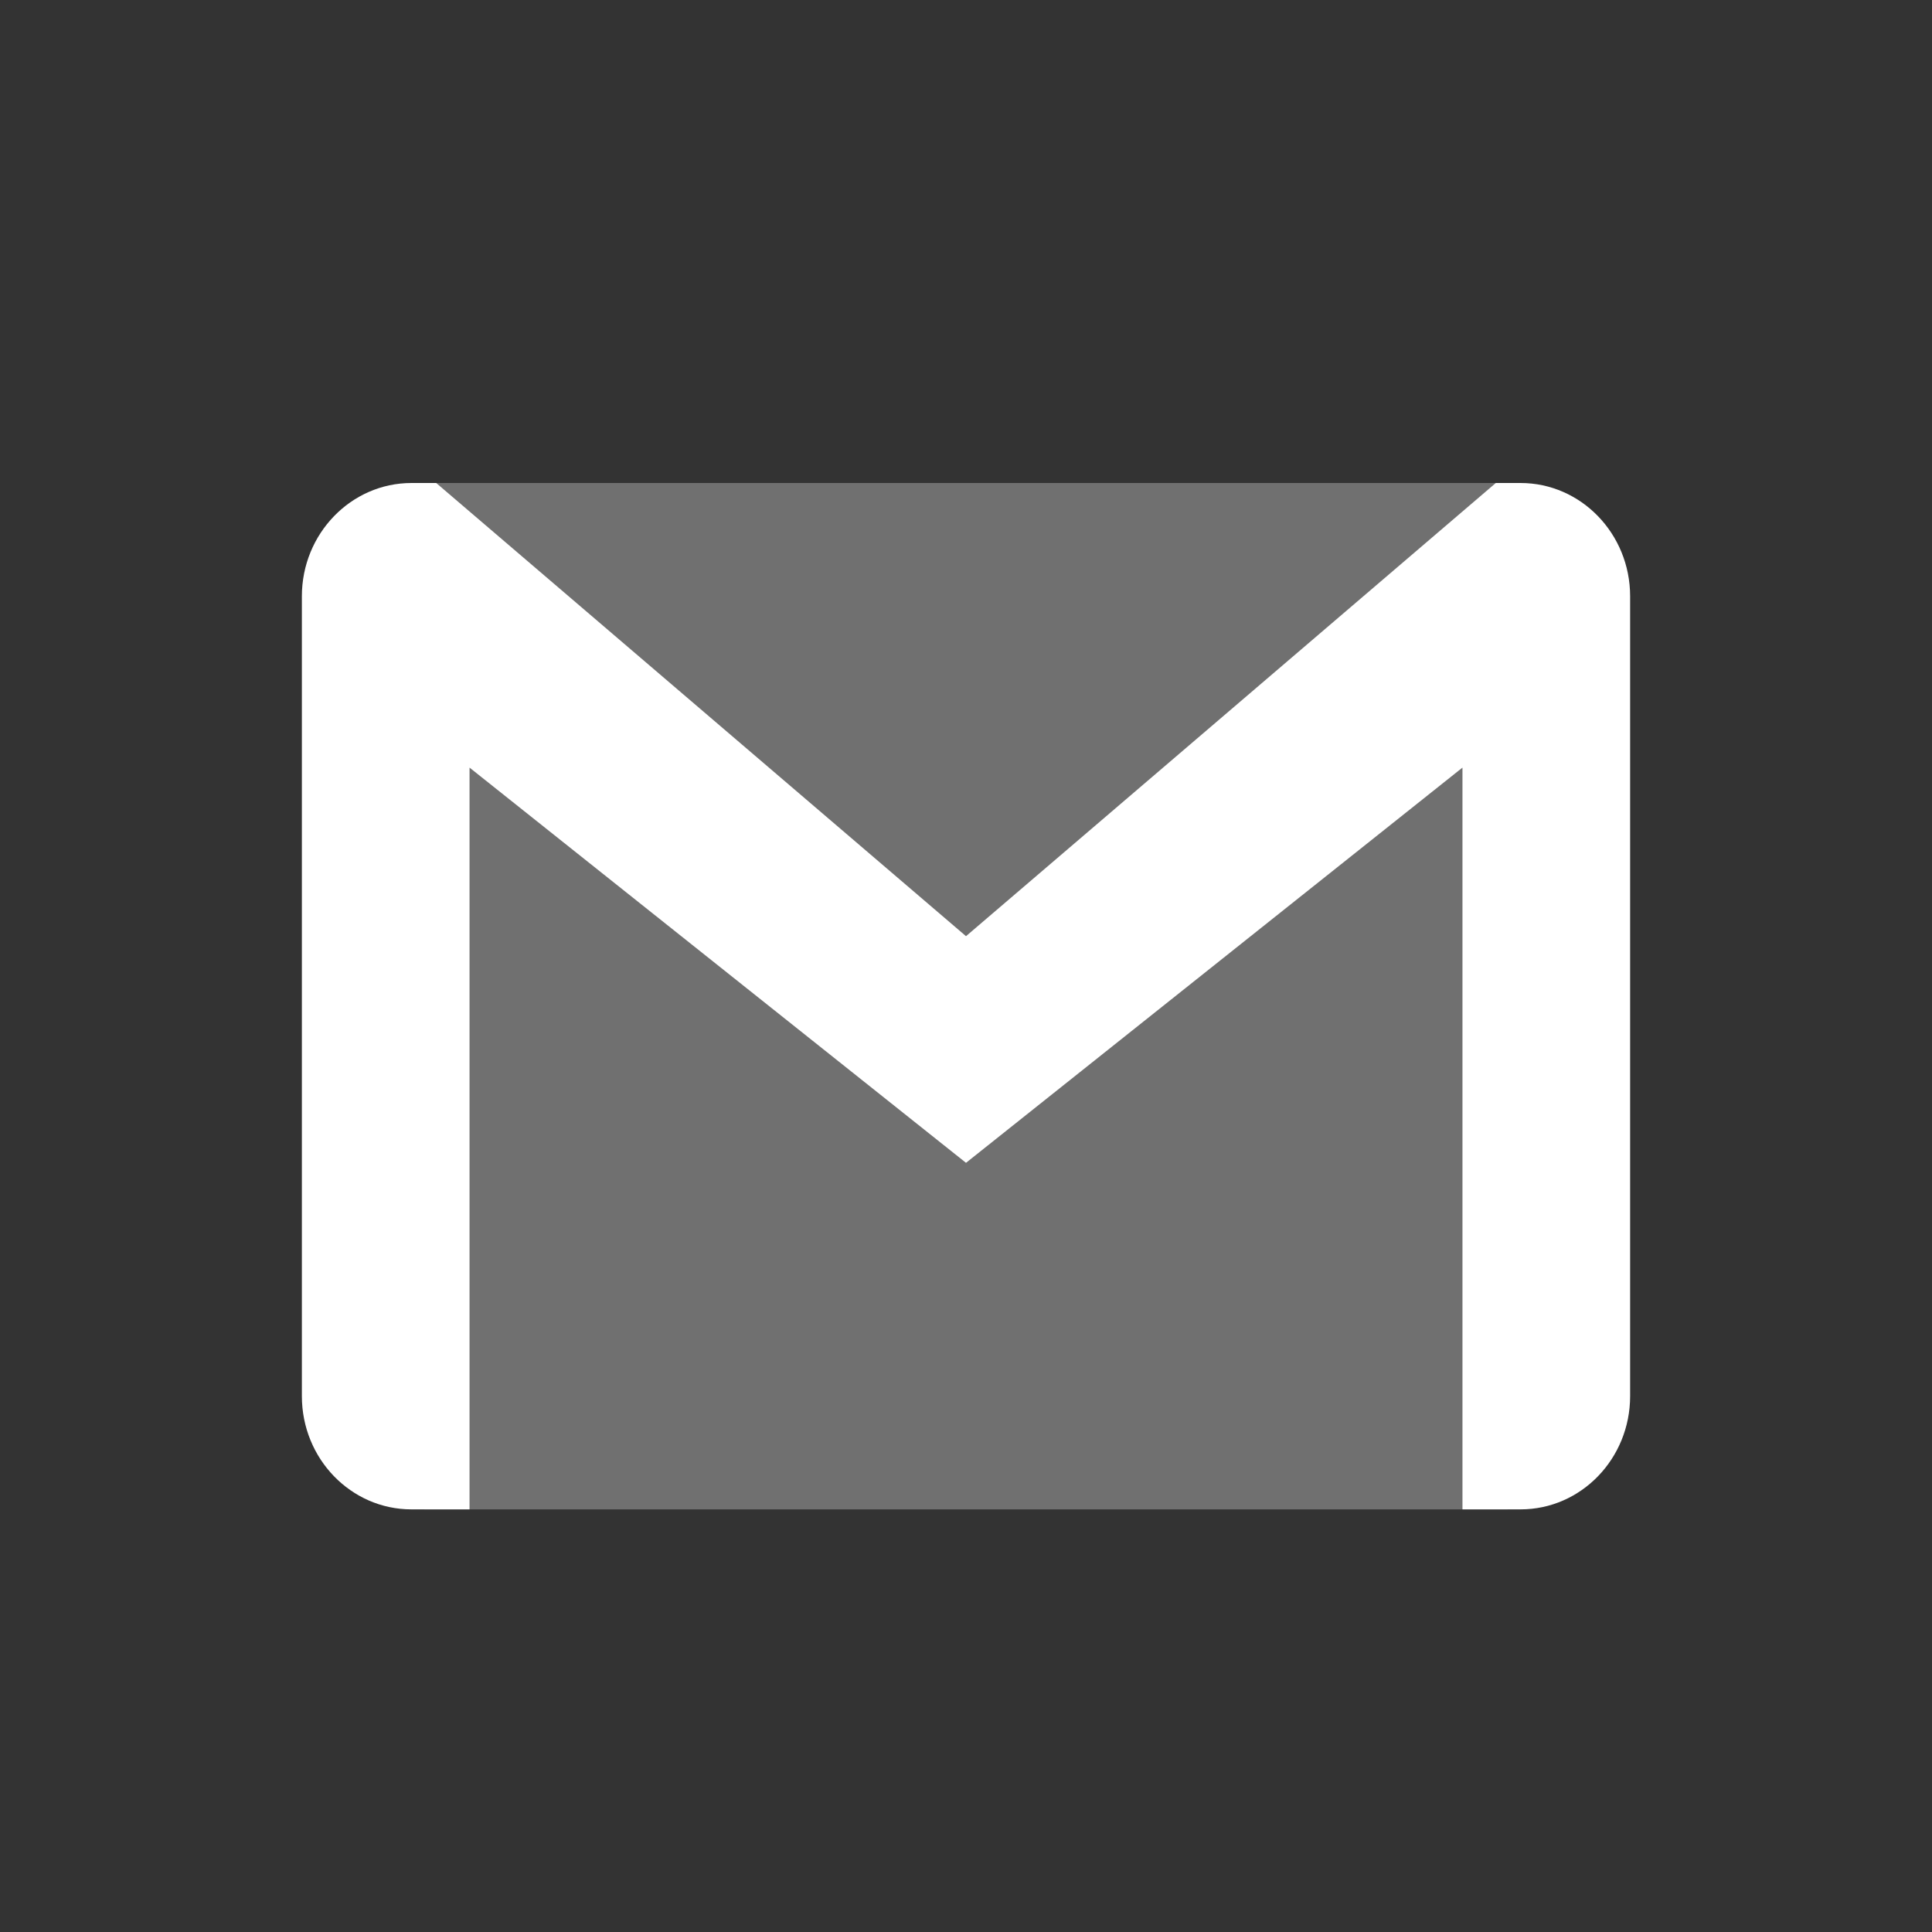 <svg xmlns="http://www.w3.org/2000/svg"
  xmlns:xlink="http://www.w3.org/1999/xlink" viewBox="0 0 32 32" version="1.1" role="img" aria-labelledby="at-svg-gmail-6" title="Gmail" alt="Gmail" class="at-icon at-icon-gmail">
  <rect x="0" y="0" width="32" height="32" fill="#333333" stroke="none"/>
  <title id="at-svg-gmail-6">Gmail</title>
  <g>
    <g fill-rule="evenodd"></g>
    <path fill="#fff" opacity=".3" d="M7.03 8h17.94v17H7.03z"></path>
    <path fill="#fff" d="M7.225 8h-.41C5.815 8 5 8.84 5 9.876v13.248C5 24.16 5.812 25 6.815 25h.962V12.714L16 19.26l8.223-6.546V25h.962C26.188 25 27 24.16 27 23.124V9.876C27 8.84 26.186 8 25.185 8h-.41L16 15.506 7.225 8z"></path>
  </g>
</svg>